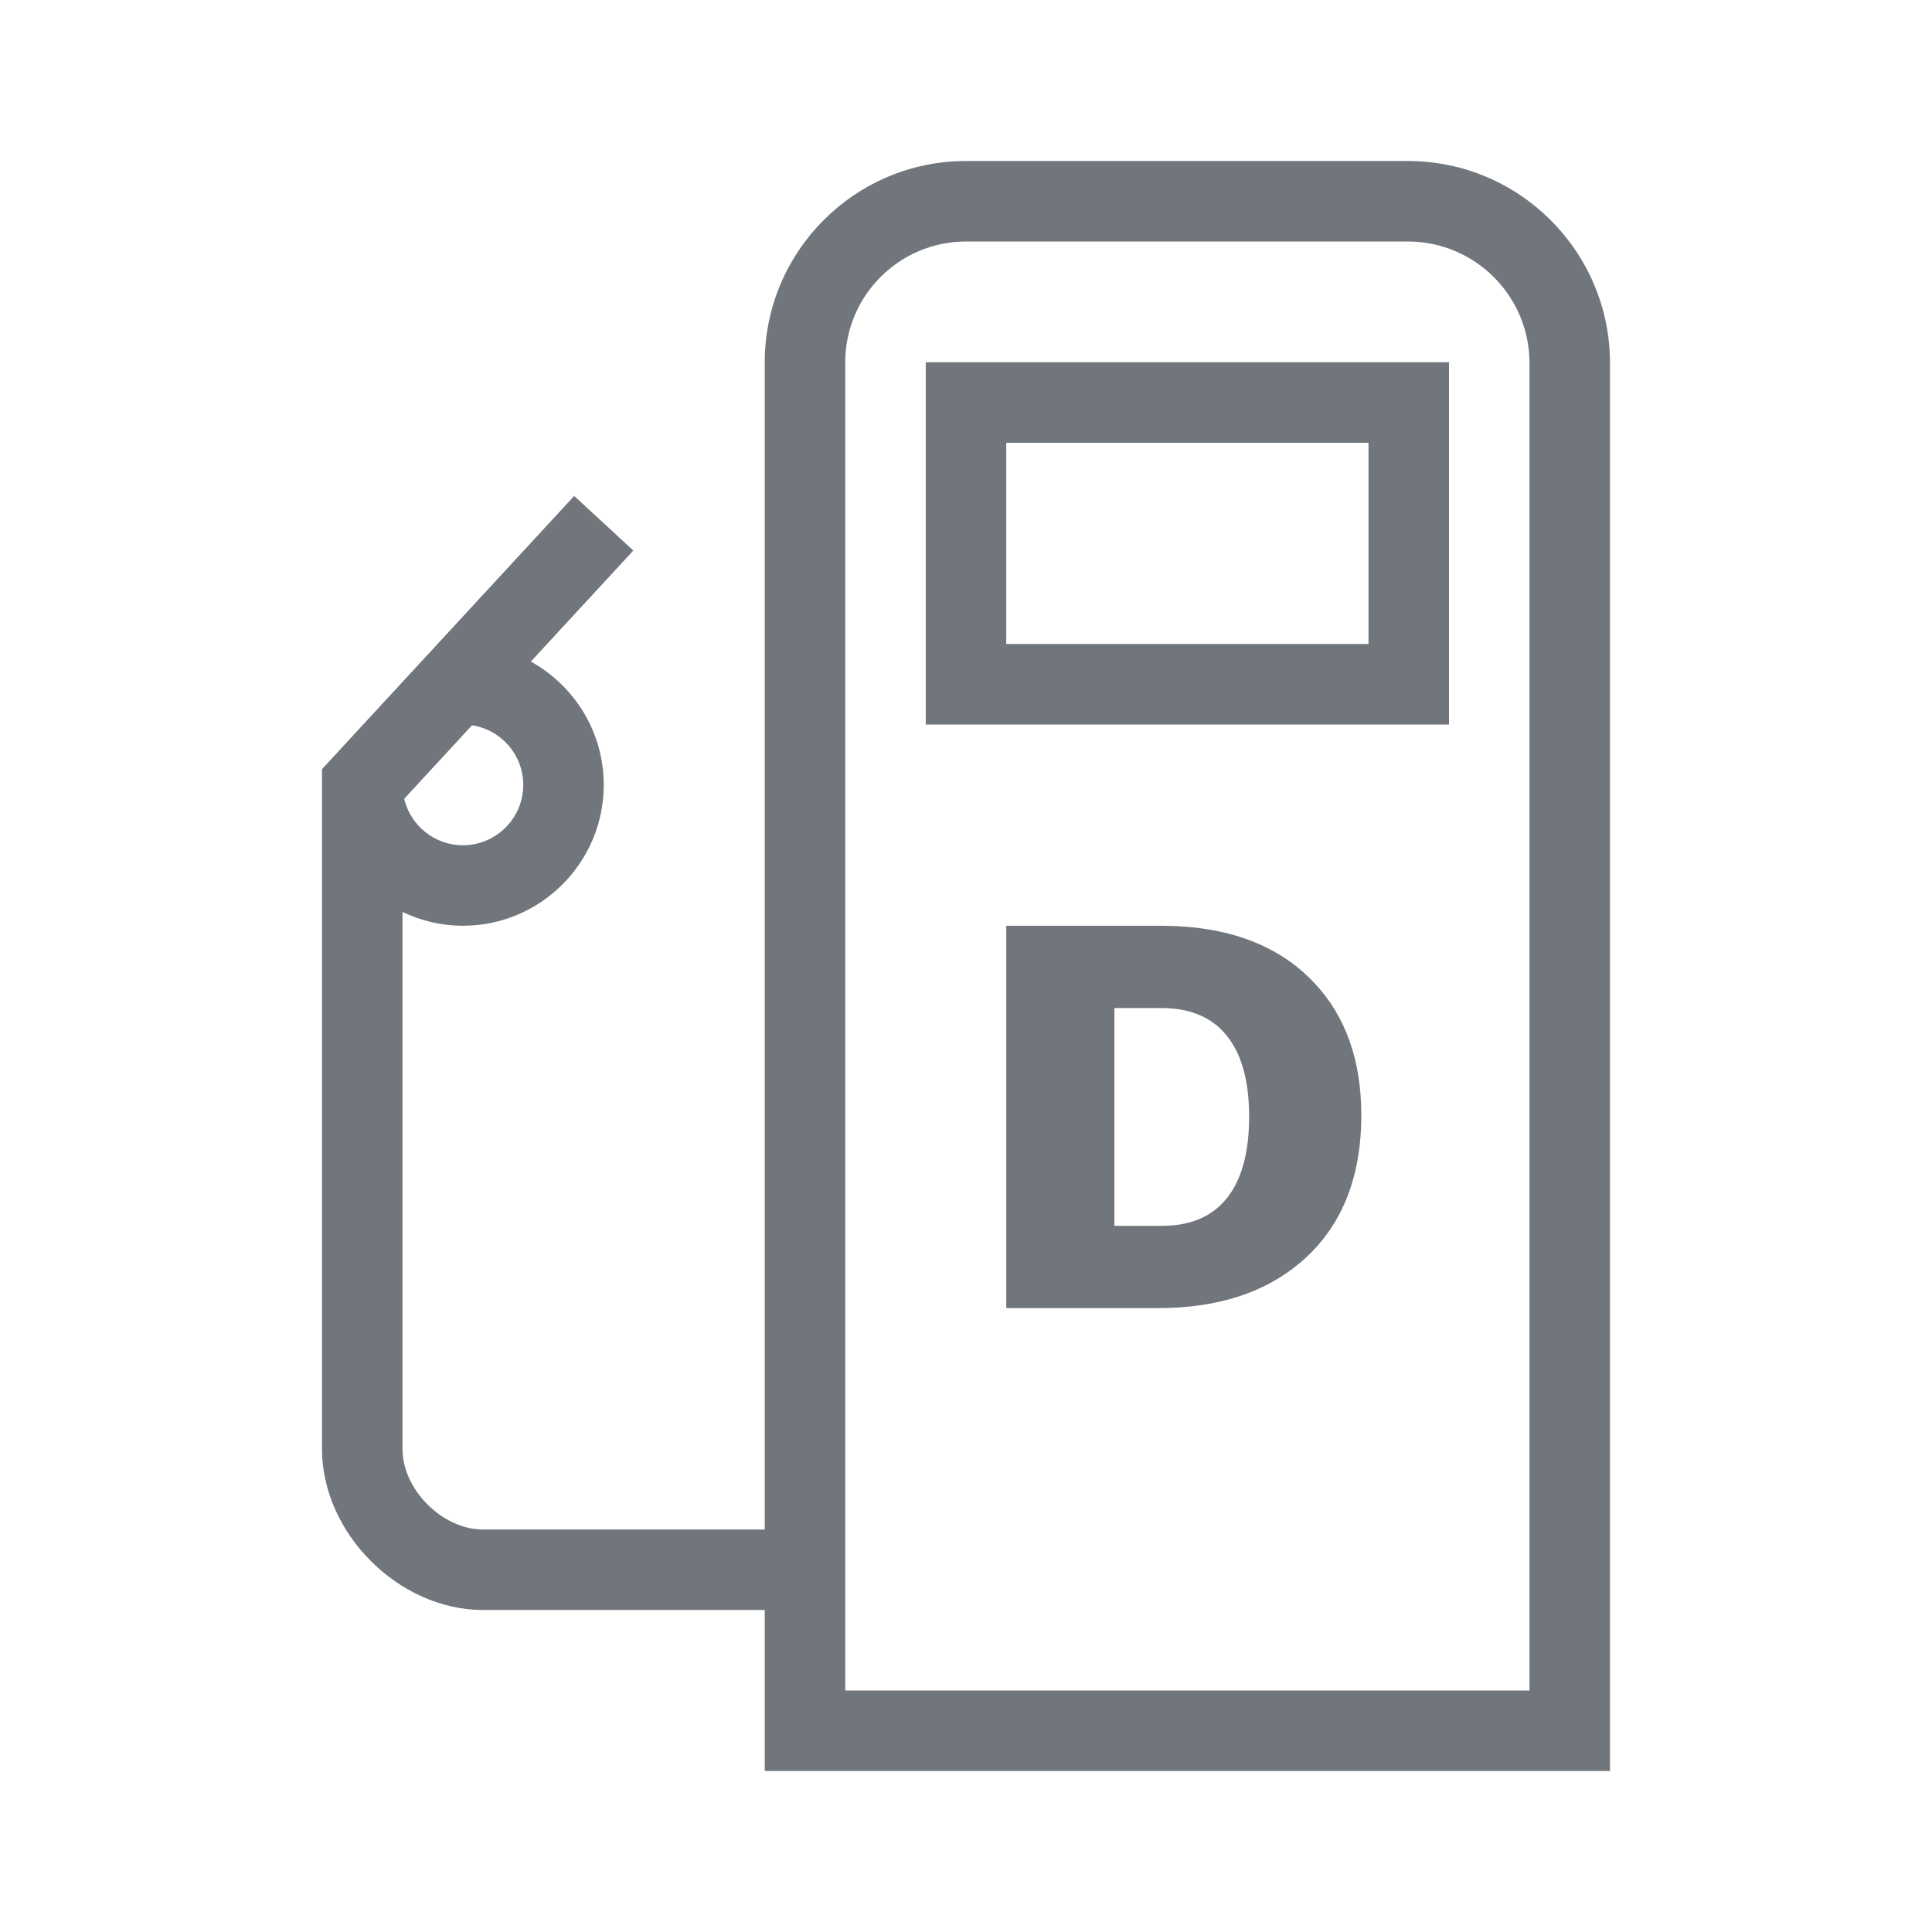 <svg xmlns="http://www.w3.org/2000/svg" viewBox="0 0 192 192">
    <path d="M92 72h52V36H92v36zm8-28h36v20h-36V44zm39.917-28H96c-11.028 0-20 8.972-20 20v116H48c-4.038 0-8-3.962-8-8V90.63c1.822.869 3.85 1.37 6 1.37 7.72 0 14-6.28 14-14 0-5.27-2.93-9.867-7.245-12.255L62.94 54.713l-5.878-5.426L32 76.436V144c0 8.374 7.626 16 16 16h28v16h84V36.084C160 25.009 150.99 16 139.917 16zM52 78c0 3.309-2.691 6-6 6-2.832 0-5.206-1.974-5.833-4.617l6.744-7.306C49.788 72.517 52 75.002 52 78zm100 90H84V36c0-6.617 5.383-12 12-12h43.916C146.58 24 152 29.42 152 36.084V168zm-36.664-76H100v38h15.07c5.849 0 10.552-1.497 14.108-4.49 4.072-3.427 6.108-8.324 6.108-14.692 0-5.45-1.556-9.829-4.668-13.134-3.556-3.79-8.65-5.684-15.282-5.684zm6.88 26.683c-1.475 2.094-3.715 3.14-6.72 3.14h-4.748v-21.647h4.641c2.685 0 4.757.796 6.215 2.388 1.689 1.834 2.533 4.638 2.533 8.41 0 3.305-.64 5.875-1.92 7.709z" style="fill: #71767c;"/>
</svg>